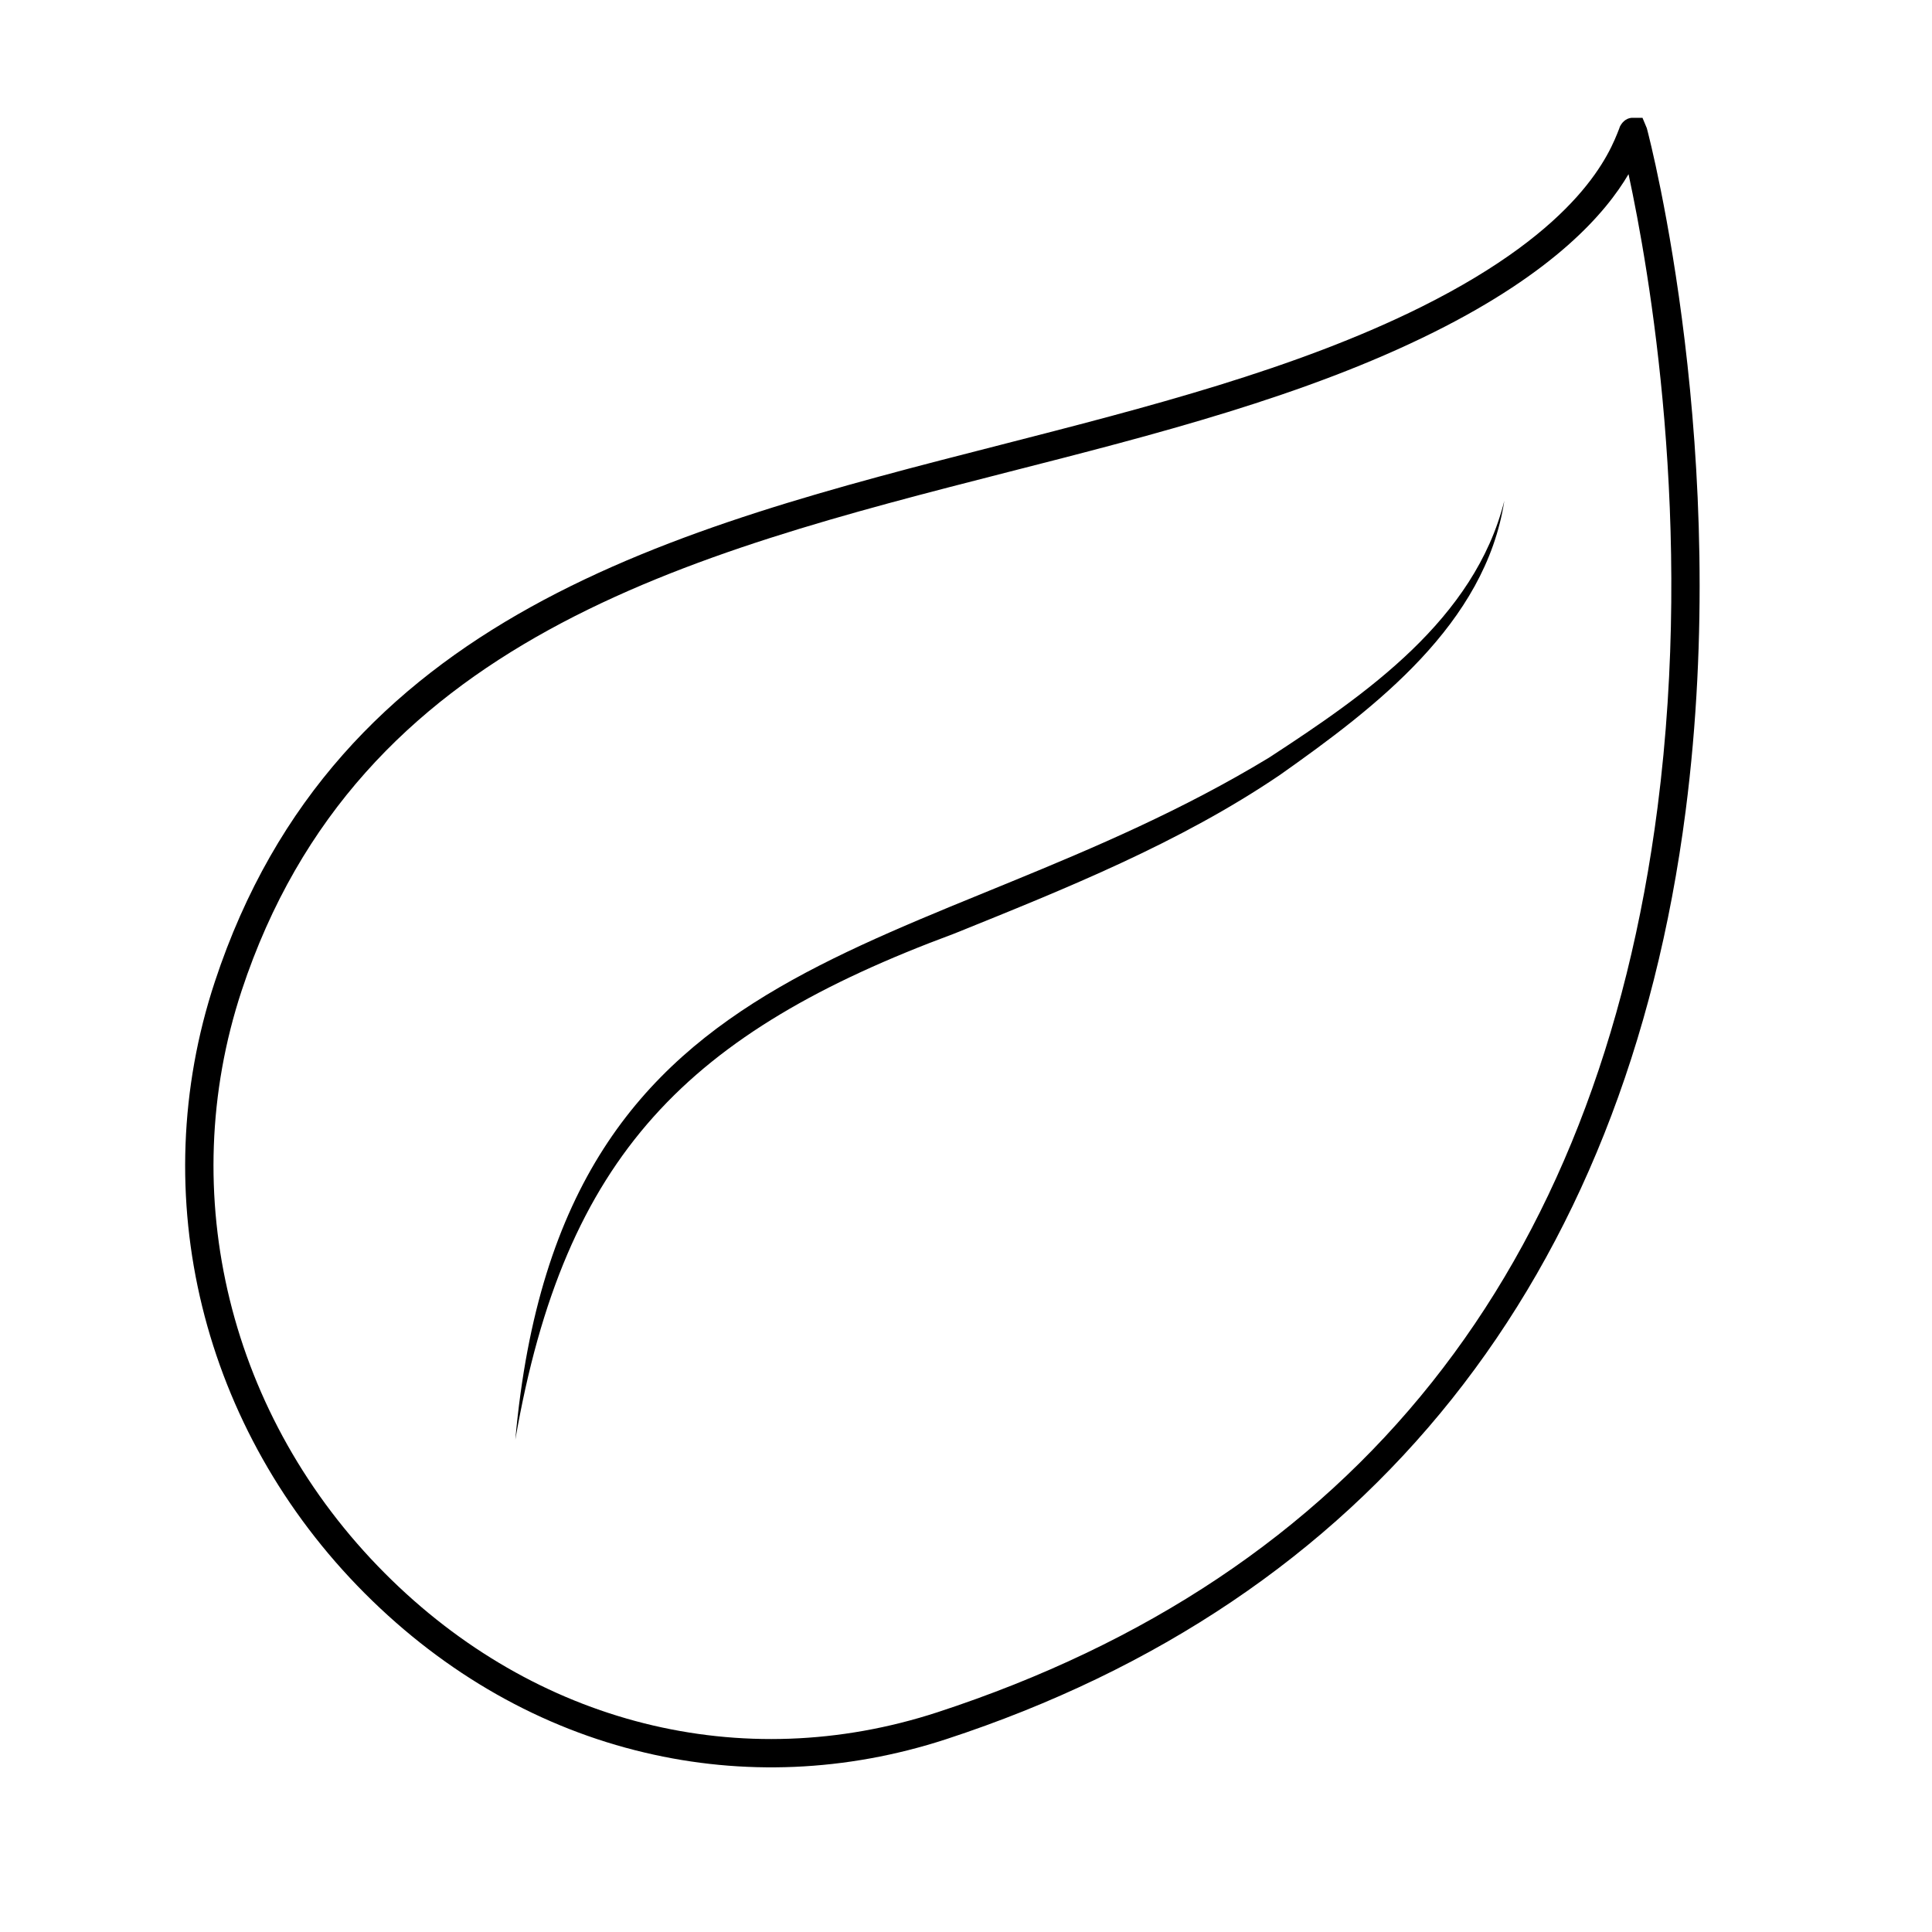 <svg width="41" height="41" viewBox="0 0 41 41" fill="none" xmlns="http://www.w3.org/2000/svg">
<path d="M34.948 2.72L34.856 2.5H34.664C34.548 2.492 34.44 2.56 34.376 2.688L34.364 2.724C34.164 3.244 33.552 4.824 30.164 6.512C27.504 7.836 24.324 8.648 21.252 9.436C14.308 11.212 7.128 13.048 4.56 20.832C3.06 25.368 4.28 30.344 7.74 33.812C9.46 35.536 11.504 36.68 13.68 37.192C15.756 37.684 17.948 37.604 20.08 36.908C29.064 33.968 34.488 27.156 35.772 17.208C36.744 9.66 35.024 3 34.948 2.72ZM35.176 17.132C33.908 26.972 28.764 33.436 19.896 36.336C15.744 37.692 11.36 36.592 8.168 33.388C4.868 30.08 3.704 25.34 5.128 21.024C7.596 13.548 14.616 11.752 21.4 10.016C24.504 9.224 27.716 8.404 30.432 7.048C32.992 5.772 34.072 4.524 34.56 3.696C34.996 5.712 35.948 11.136 35.176 17.132Z" fill="black"/>
<path d="M31.924 10.628C31.52 13.244 29.192 15.012 27.164 16.444C25.024 17.896 22.608 18.86 20.252 19.812C14.608 21.904 11.984 24.504 10.936 30.552C11.9 19.796 19.572 20.54 26.928 16.08C28.988 14.736 31.292 13.148 31.924 10.628Z" fill="black"/>
</svg>
